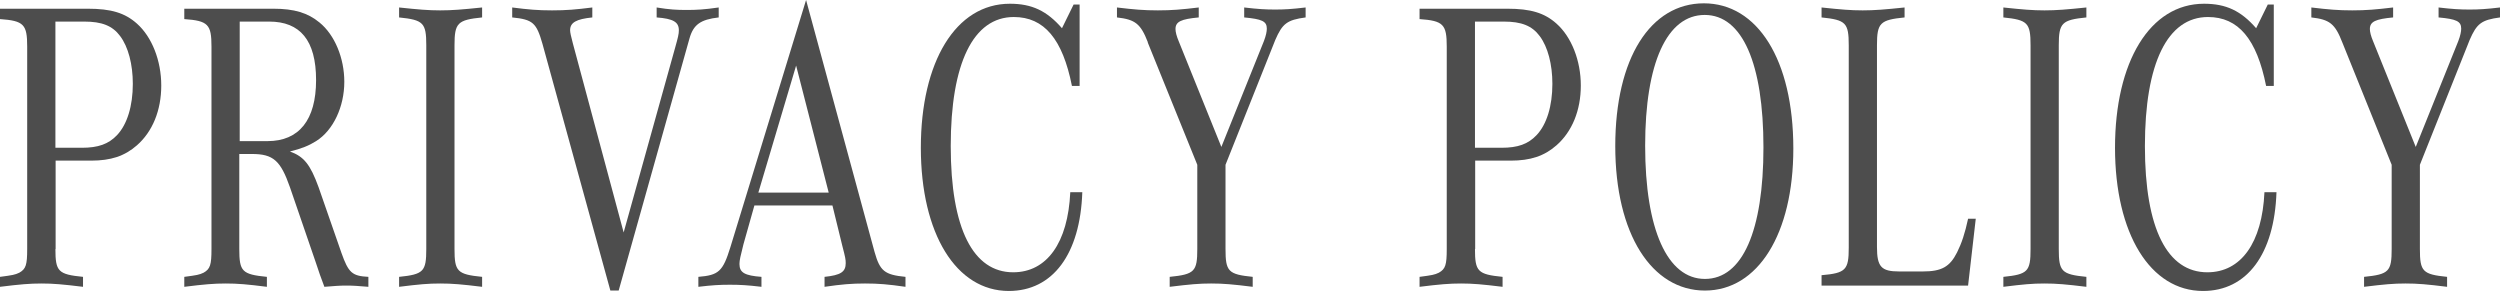 <?xml version="1.0" encoding="UTF-8"?>
<svg id="_レイヤー_2" data-name="レイヤー_2" xmlns="http://www.w3.org/2000/svg" viewBox="0 0 120.46 14.02">
  <defs>
    <style>
      .cls-1 {
        fill: #4d4d4d;
      }
    </style>
  </defs>
  <g id="_レイヤー_1-2" data-name="レイヤー_1">
    <g>
      <path class="cls-1" d="M2.67,12c0,1.08.13,1.22,1.33,1.34v.48c-.98-.12-1.44-.16-2-.16s-1.04.04-2,.16v-.48c.61-.08.72-.1.93-.2.32-.18.38-.38.38-1.14V2.24c0-1.06-.16-1.24-1.31-1.32V.42h4.23c1.12,0,1.79.2,2.37.72.72.64,1.17,1.78,1.17,2.98s-.42,2.22-1.17,2.88c-.59.52-1.26.74-2.21.74h-1.71v4.26ZM3.95,7.12c.78,0,1.28-.18,1.68-.6.5-.52.77-1.42.77-2.48,0-.94-.22-1.78-.61-2.3-.37-.5-.88-.7-1.73-.7h-1.39v6.08h1.28Z"/>
      <path class="cls-1" d="M11.53,12c0,1.08.13,1.22,1.33,1.34v.48c-.94-.12-1.41-.16-1.98-.16s-1.04.04-2,.16v-.48c.61-.08.72-.1.93-.2.32-.18.38-.38.38-1.14V2.24c0-1.06-.16-1.24-1.31-1.32V.42h4.29c1.01,0,1.66.2,2.22.66.74.6,1.2,1.72,1.2,2.86,0,1.2-.53,2.34-1.36,2.86-.35.22-.7.36-1.26.5.67.24.98.62,1.38,1.72l1.1,3.16c.34.96.51,1.12,1.3,1.16v.48c-.48-.04-.74-.06-1.06-.06s-.56.02-1.06.06c-.18-.46-.24-.66-.43-1.22l-1.23-3.58c-.45-1.28-.8-1.6-1.83-1.6h-.61v4.58ZM12.89,6.8c1.52,0,2.34-1.02,2.34-2.94s-.77-2.82-2.26-2.82h-1.42v5.76h1.34Z"/>
      <path class="cls-1" d="M23.23,13.82c-.98-.12-1.44-.16-2.02-.16s-1.02.04-1.98.16v-.48c1.18-.12,1.31-.26,1.31-1.34V2.18c0-1.08-.14-1.22-1.31-1.34v-.48c.94.1,1.41.14,1.98.14s1.06-.04,2.02-.14v.48c-1.18.12-1.33.26-1.33,1.34v9.82c0,1.08.13,1.22,1.33,1.34v.48Z"/>
      <path class="cls-1" d="M29.41,14l-3.27-11.88c-.29-1.02-.46-1.18-1.46-1.28v-.48c.78.1,1.23.14,1.92.14s1.15-.04,1.94-.14v.48c-.77.08-1.07.24-1.07.62q0,.14.13.62l2.45,9.12,2.48-8.9c.14-.5.18-.66.18-.84,0-.4-.27-.56-1.07-.62v-.48c.61.1.96.12,1.44.12s.86-.02,1.55-.12v.48c-.87.1-1.22.34-1.41,1.02l-3.41,12.14h-.4Z"/>
      <path class="cls-1" d="M36.35,9.9l-.53,1.88c-.14.56-.19.76-.19.94,0,.42.26.56,1.06.62v.48c-.67-.08-1.04-.1-1.52-.1s-.85.02-1.52.1v-.48c.98-.08,1.18-.26,1.54-1.42l3.65-11.92,3.3,12.14c.26.92.48,1.1,1.49,1.2v.48c-.83-.12-1.3-.16-1.95-.16s-1.12.04-1.95.16v-.48c.78-.08,1.02-.24,1.02-.66,0-.18-.02-.28-.16-.82l-.48-1.96h-3.75ZM39.93,9.28l-1.57-6.12-1.82,6.12h3.39Z"/>
      <path class="cls-1" d="M52.15,9.26c-.1,2.98-1.42,4.76-3.54,4.76-2.54,0-4.24-2.76-4.24-6.9S46.05.18,48.66.18c1.06,0,1.78.34,2.51,1.18l.56-1.14h.29v3.92h-.37c-.45-2.26-1.34-3.32-2.8-3.32-1.95,0-3.04,2.22-3.04,6.22s1.09,6.08,3.01,6.08c1.62,0,2.64-1.42,2.75-3.86h.58Z"/>
      <path class="cls-1" d="M55.31,2.04c-.35-.9-.61-1.1-1.49-1.2v-.48c.83.1,1.3.14,1.97.14s1.14-.04,1.97-.14v.48c-.85.08-1.12.2-1.12.56,0,.14.05.34.16.6l2.05,5.08,2.05-5.1c.1-.26.14-.46.14-.6,0-.36-.24-.46-1.09-.54v-.48c.67.08,1.04.1,1.49.1s.8-.02,1.47-.1v.48c-.9.12-1.12.3-1.46,1.08l-2.4,6.02v4.06c0,1.08.13,1.22,1.31,1.34v.48c-.96-.12-1.42-.16-2-.16s-1.02.04-2,.16v-.48c1.2-.12,1.33-.26,1.33-1.34v-4.06l-2.39-5.9Z"/>
      <path class="cls-1" d="M71.07,12c0,1.08.13,1.22,1.33,1.34v.48c-.98-.12-1.44-.16-2-.16s-1.04.04-2,.16v-.48c.61-.08.72-.1.93-.2.32-.18.38-.38.38-1.14V2.24c0-1.06-.16-1.24-1.31-1.32V.42h4.23c1.12,0,1.79.2,2.37.72.72.64,1.17,1.78,1.17,2.98s-.42,2.22-1.17,2.88c-.59.52-1.26.74-2.21.74h-1.71v4.26ZM72.35,7.12c.79,0,1.28-.18,1.68-.6.5-.52.77-1.42.77-2.48,0-.94-.22-1.78-.61-2.3-.37-.5-.88-.7-1.73-.7h-1.39v6.08h1.28Z"/>
      <path class="cls-1" d="M86.41,7.16c0,4.1-1.7,6.84-4.26,6.84s-4.32-2.72-4.32-6.96,1.7-6.88,4.27-6.88,4.31,2.7,4.31,7ZM79.27,7.02c0,4.04,1.07,6.42,2.88,6.42s2.82-2.32,2.82-6.34-1.01-6.38-2.83-6.38-2.87,2.32-2.87,6.3Z"/>
      <path class="cls-1" d="M94.83,13.76h-7.06v-.5c1.17-.1,1.31-.26,1.31-1.32V2.18c0-1.08-.14-1.22-1.31-1.34v-.48c.94.1,1.41.14,1.98.14s1.06-.04,2.02-.14v.48c-1.18.12-1.33.26-1.33,1.34v9.72c0,.96.21,1.18,1.07,1.18h1.14c.9,0,1.3-.22,1.65-.92.22-.44.38-.92.53-1.62h.37l-.37,3.22Z"/>
      <path class="cls-1" d="M100.53,13.82c-.98-.12-1.44-.16-2.02-.16s-1.02.04-1.98.16v-.48c1.18-.12,1.31-.26,1.31-1.34V2.18c0-1.08-.14-1.22-1.31-1.34v-.48c.94.1,1.41.14,1.98.14s1.06-.04,2.02-.14v.48c-1.18.12-1.33.26-1.33,1.34v9.82c0,1.08.13,1.22,1.33,1.34v.48Z"/>
      <path class="cls-1" d="M109.69,9.26c-.1,2.98-1.42,4.76-3.54,4.76-2.54,0-4.24-2.76-4.24-6.9s1.68-6.94,4.29-6.94c1.06,0,1.78.34,2.51,1.18l.56-1.14h.29v3.92h-.37c-.45-2.26-1.34-3.32-2.8-3.32-1.95,0-3.04,2.22-3.04,6.22s1.09,6.08,3.01,6.08c1.62,0,2.64-1.42,2.75-3.86h.58Z"/>
      <path class="cls-1" d="M112.86,2.04c-.35-.9-.61-1.1-1.49-1.2v-.48c.83.1,1.3.14,1.97.14s1.14-.04,1.97-.14v.48c-.85.08-1.12.2-1.12.56,0,.14.05.34.16.6l2.05,5.08,2.05-5.1c.1-.26.14-.46.14-.6,0-.36-.24-.46-1.09-.54v-.48c.67.08,1.04.1,1.49.1s.8-.02,1.47-.1v.48c-.9.12-1.12.3-1.46,1.08l-2.4,6.02v4.06c0,1.08.13,1.22,1.31,1.34v.48c-.96-.12-1.42-.16-2-.16s-1.02.04-2,.16v-.48c1.2-.12,1.33-.26,1.33-1.34v-4.06l-2.38-5.9Z"/>
    </g>
  </g>
</svg>
